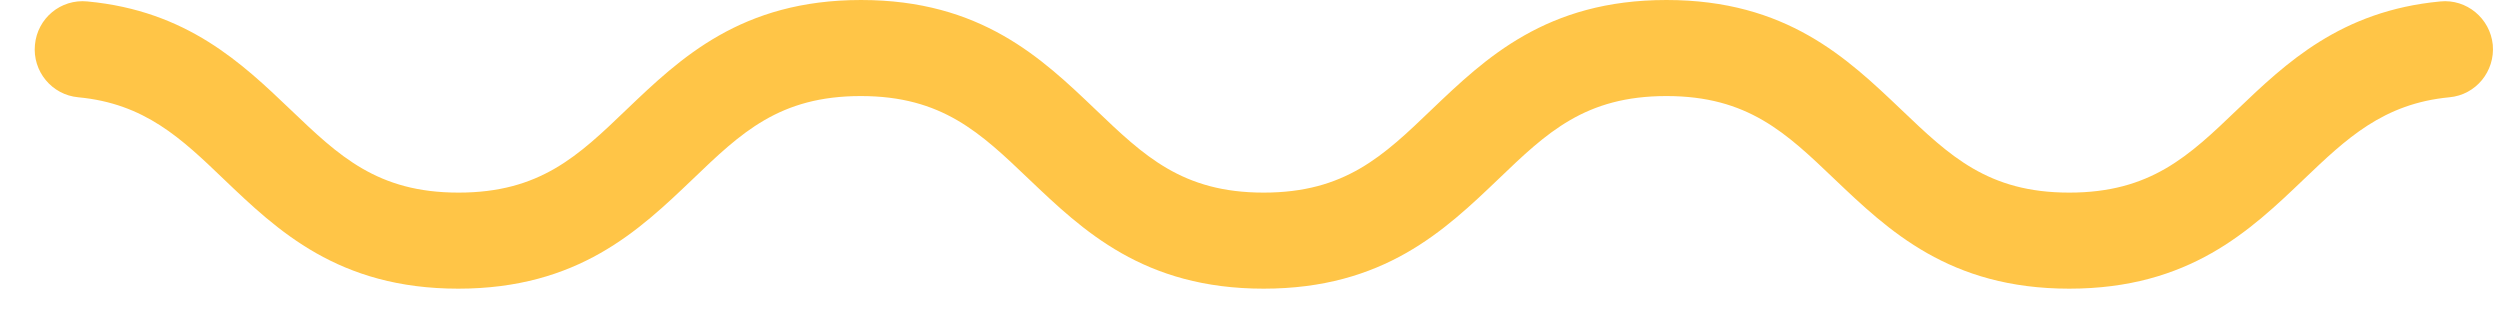 <svg width="45" height="6" viewBox="0 0 45 6" fill="none" xmlns="http://www.w3.org/2000/svg">
<path d="M37.246 5.196C35.088 5.196 33.992 4.148 33.021 3.224C32.15 2.392 31.461 1.729 29.996 1.729C28.531 1.729 27.842 2.388 26.971 3.224C26.004 4.148 24.908 5.196 22.745 5.196C20.583 5.196 19.491 4.148 18.52 3.224C17.649 2.392 16.959 1.729 15.495 1.729C14.03 1.729 13.341 2.388 12.47 3.224C11.503 4.148 10.407 5.196 8.248 5.196C6.09 5.196 4.994 4.148 4.027 3.224C3.264 2.492 2.606 1.864 1.409 1.751C0.933 1.708 0.582 1.283 0.629 0.806C0.673 0.329 1.093 -0.022 1.574 0.026C3.368 0.195 4.356 1.14 5.228 1.972C6.099 2.804 6.788 3.467 8.253 3.467C9.718 3.467 10.407 2.808 11.278 1.972C12.244 1.049 13.341 0 15.499 0C17.657 0 18.754 1.049 19.72 1.972C20.591 2.804 21.28 3.467 22.745 3.467C24.21 3.467 24.899 2.808 25.77 1.972C26.737 1.049 27.833 0 29.996 0C32.158 0 33.251 1.049 34.221 1.972C35.093 2.804 35.782 3.467 37.246 3.467C38.711 3.467 39.4 2.808 40.272 1.972C41.143 1.14 42.131 0.195 43.925 0.026C44.397 -0.022 44.822 0.329 44.87 0.806C44.913 1.283 44.566 1.708 44.09 1.751C42.898 1.864 42.235 2.496 41.472 3.224C40.506 4.148 39.409 5.196 37.246 5.196Z" fill="#FFC547"/>
</svg>
